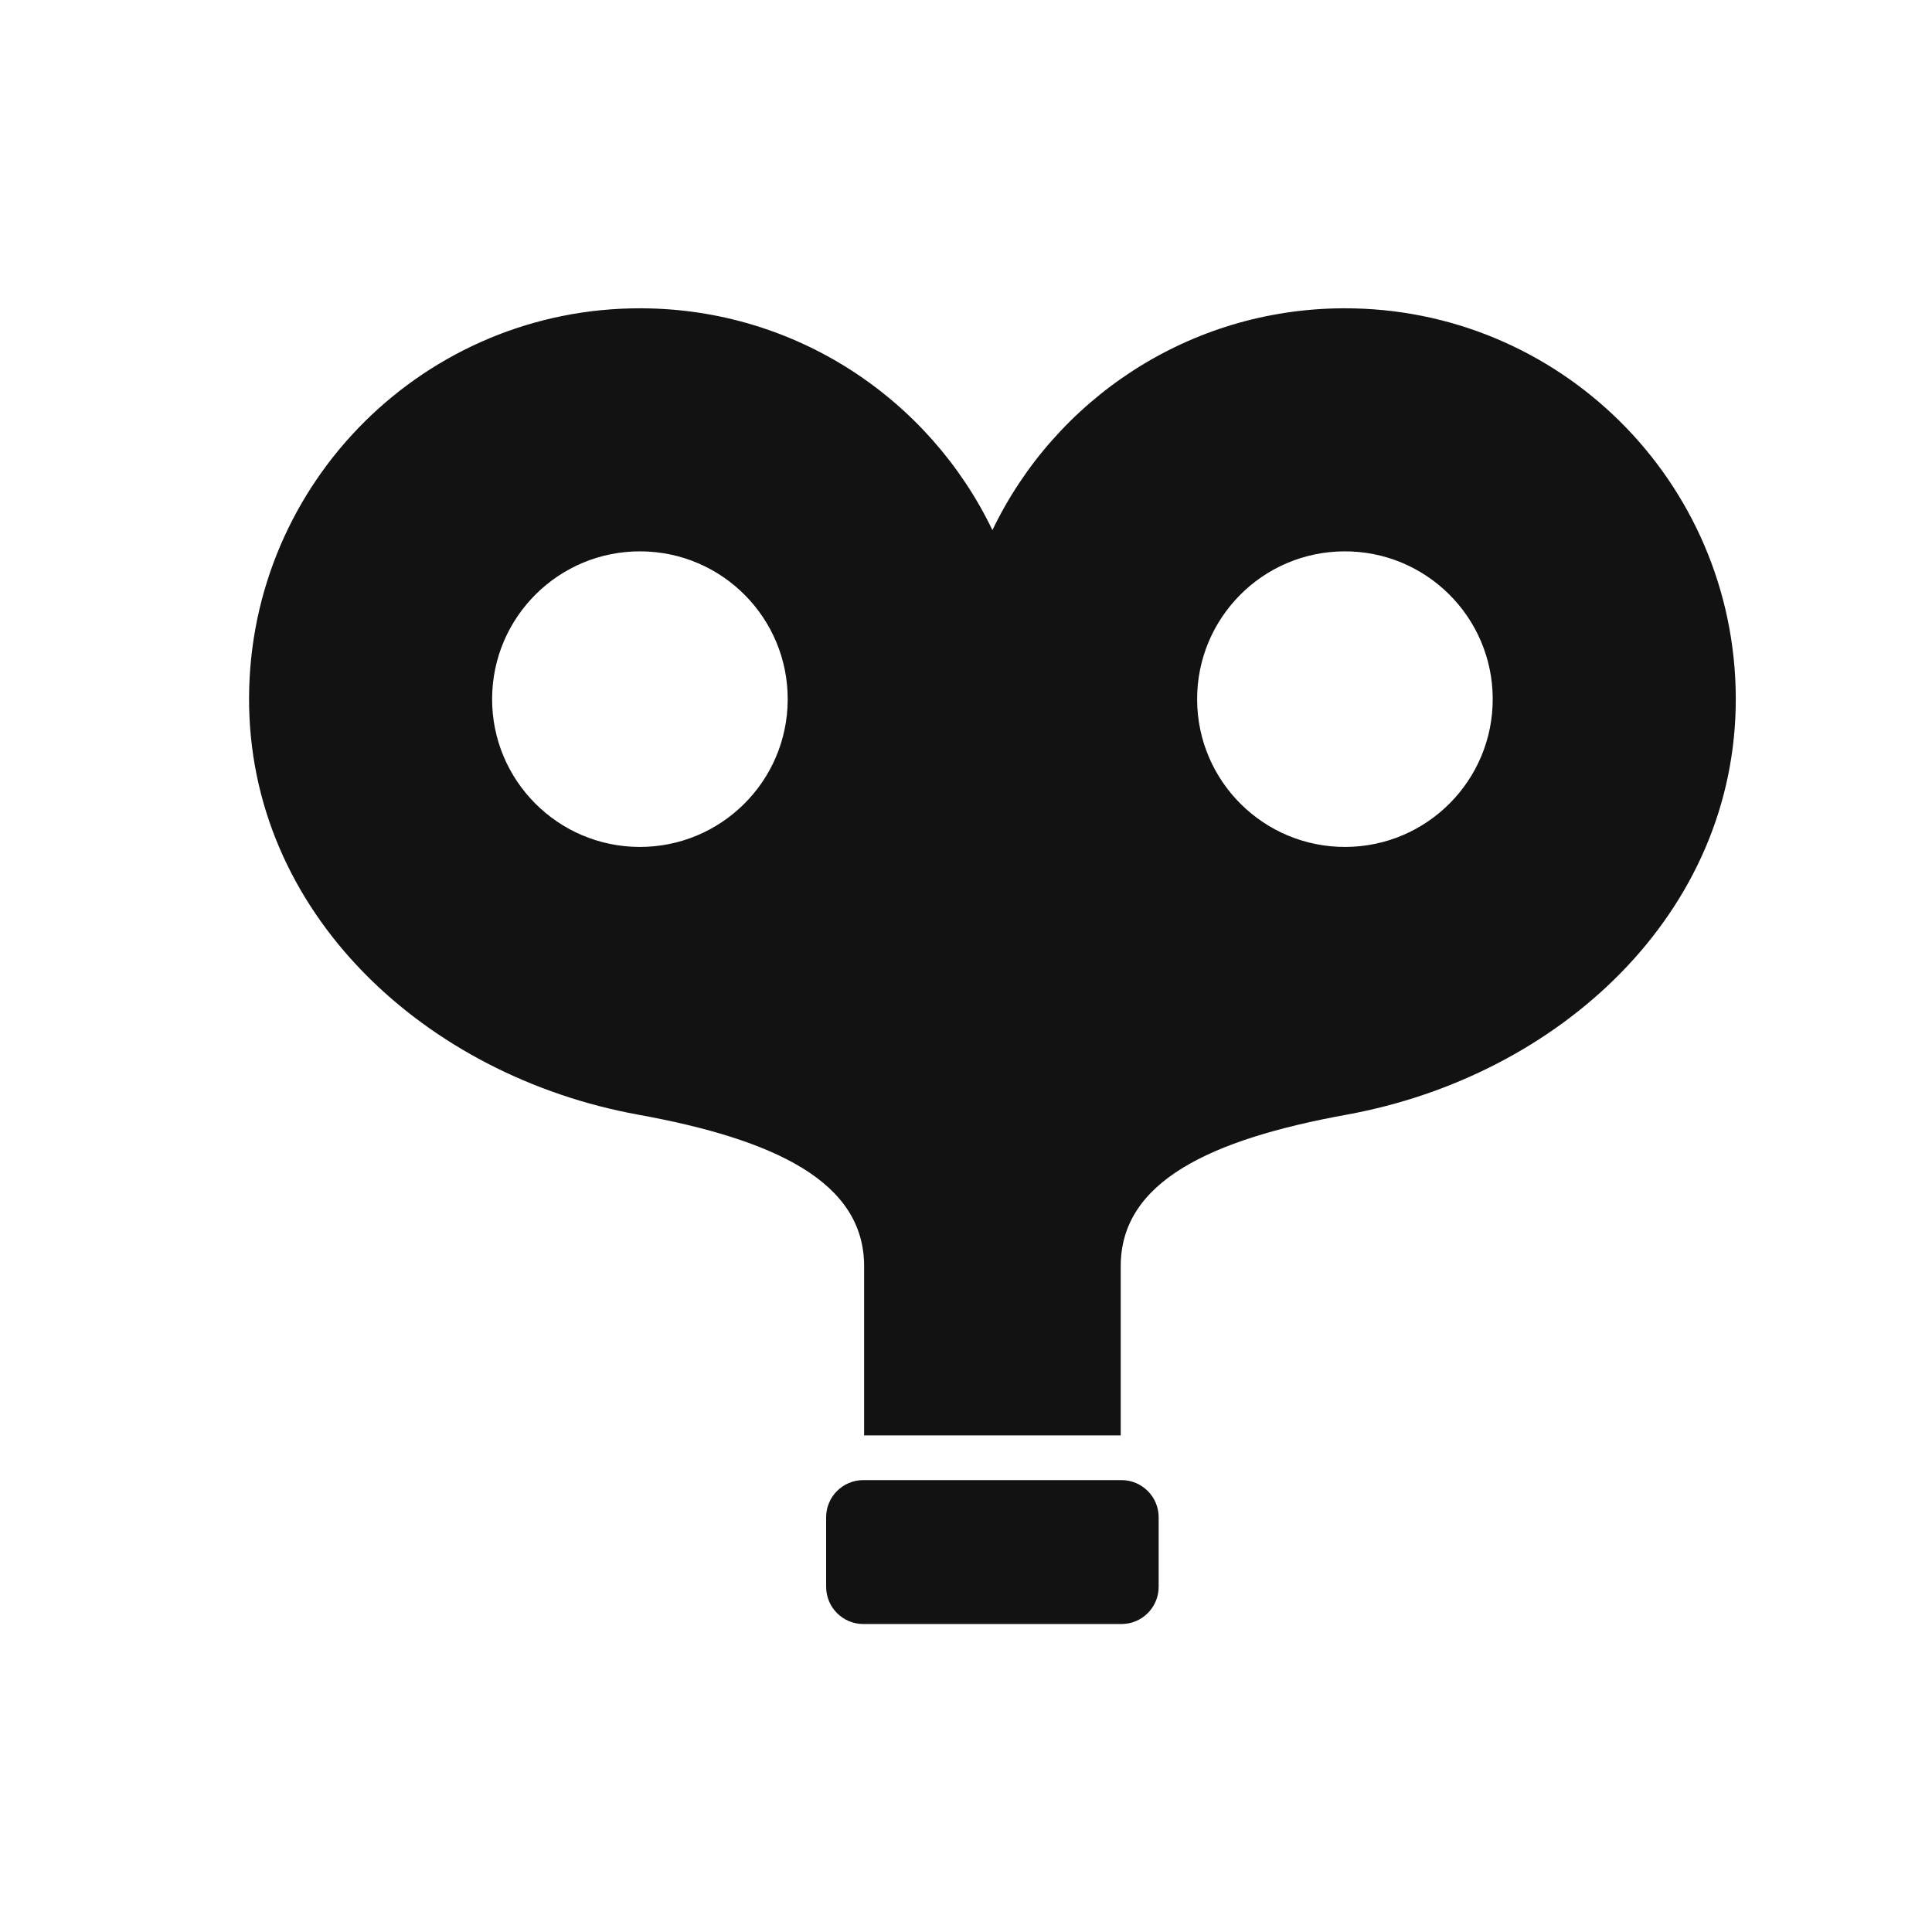 <svg xmlns="http://www.w3.org/2000/svg" fill="none" viewBox="0 0 256 256" height="256" width="256">
<path fill="#121212" d="M177.985 40.851C157.484 40.935 139.815 52.929 131.501 70.243C123.18 52.929 105.517 40.935 85.01 40.851C56.412 40.725 33.128 63.811 33.002 92.415C32.881 121.02 56.424 142.585 84.572 147.701C102.655 150.99 114.499 156.581 114.499 167.763C114.499 178.945 114.499 190.2 114.499 190.2H148.502C148.502 190.2 148.502 178.945 148.502 167.763C148.502 156.581 160.34 150.99 178.429 147.701C206.571 142.585 230.12 121.02 230 92.415C229.873 63.811 206.589 40.725 177.985 40.851ZM84.704 112.224C73.889 112.176 65.159 103.369 65.207 92.553C65.255 81.744 74.063 73.009 84.878 73.057C95.693 73.099 104.423 81.906 104.375 92.722C104.327 103.543 95.519 112.267 84.704 112.224ZM178.297 112.224C167.476 112.266 158.668 103.543 158.626 92.722C158.578 81.906 167.308 73.099 178.123 73.057C188.938 73.009 197.746 81.744 197.794 92.553C197.842 103.369 189.112 112.176 178.297 112.224Z"></path>
<path fill="#121212" d="M148.599 196.121H114.397C111.673 196.121 109.467 198.327 109.467 201.051V210.255C109.467 212.984 111.673 215.191 114.397 215.191H148.599C151.322 215.191 153.529 212.984 153.529 210.255V201.051C153.528 198.327 151.322 196.121 148.599 196.121Z"></path>
</svg>
